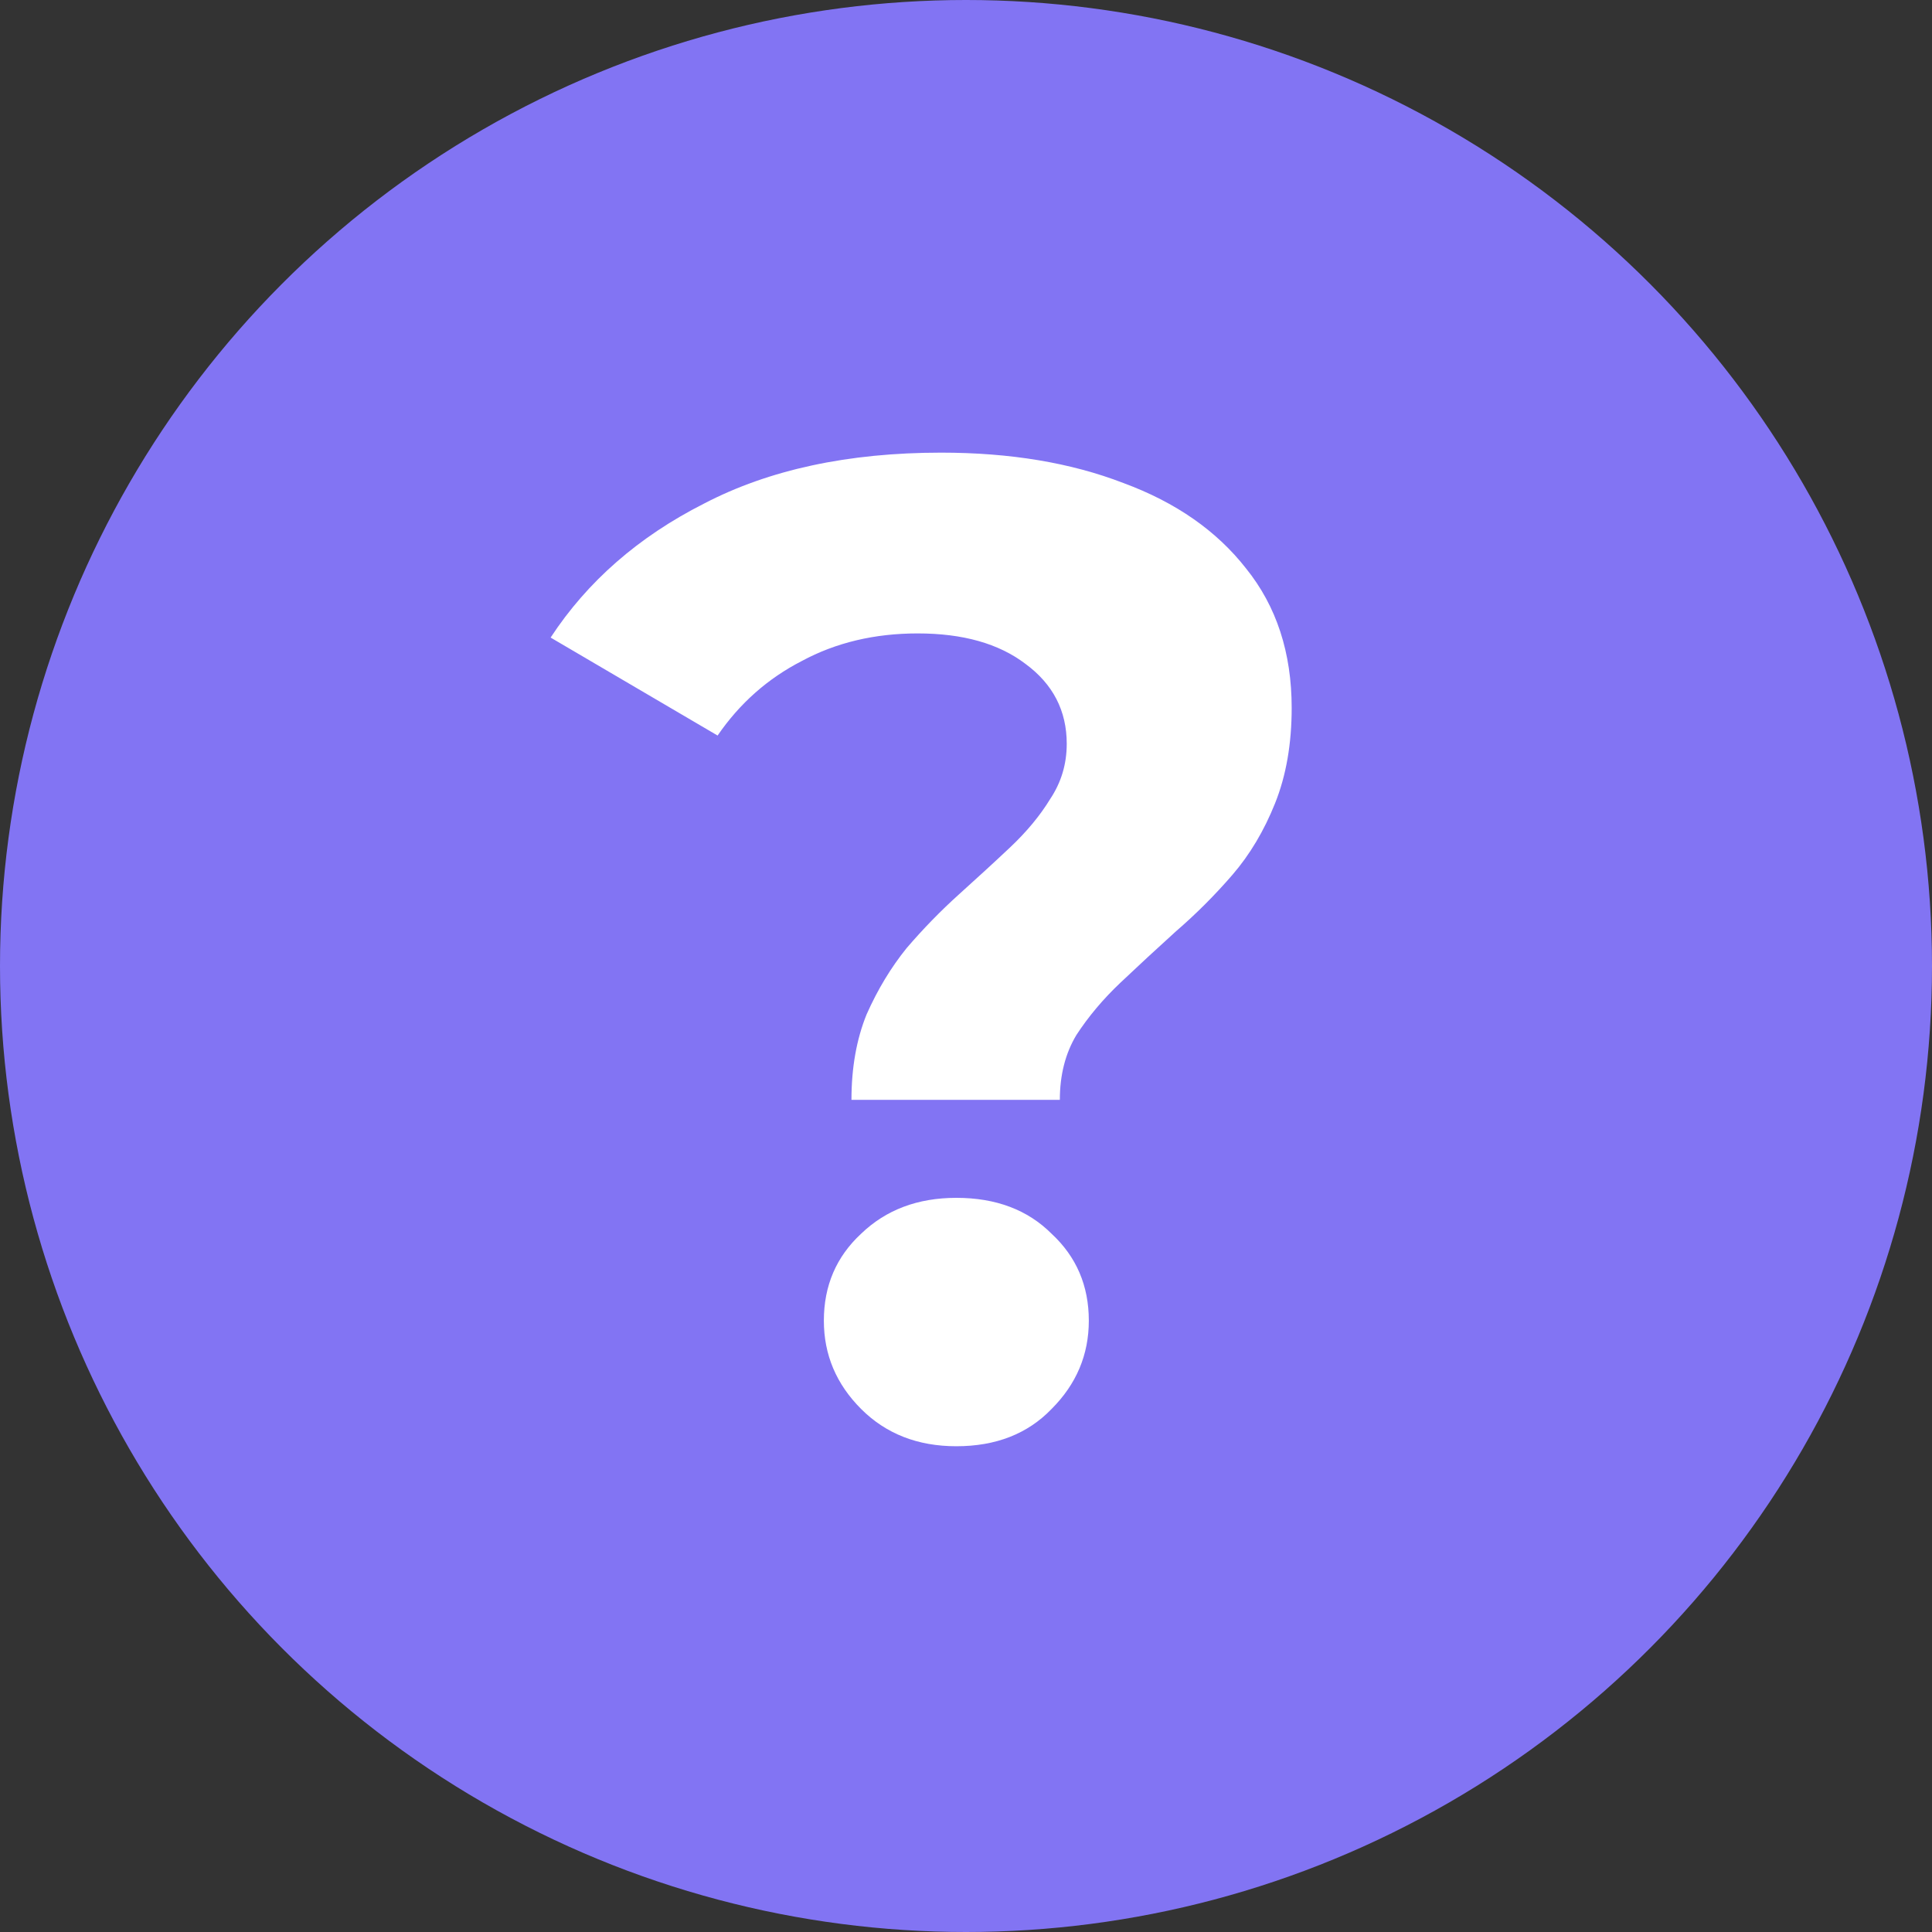 <svg width="35" height="35" viewBox="0 0 35 35" fill="none" xmlns="http://www.w3.org/2000/svg">
<rect x="0" y="0" width="35" height="35" fill="#333333" stroke="none"/>
<circle cx="17.5" cy="17.5" r="17.5" fill="#8274f3"/>
<path d="M15.425 19.925C15.425 19.342 15.517 18.825 15.7 18.375C15.9 17.925 16.142 17.525 16.425 17.175C16.725 16.825 17.042 16.5 17.375 16.2C17.708 15.9 18.017 15.617 18.3 15.35C18.6 15.067 18.842 14.775 19.025 14.475C19.225 14.175 19.325 13.842 19.325 13.475C19.325 12.875 19.075 12.392 18.575 12.025C18.092 11.658 17.442 11.475 16.625 11.475C15.842 11.475 15.142 11.642 14.525 11.975C13.908 12.292 13.4 12.742 13 13.325L9.975 11.55C10.642 10.533 11.567 9.725 12.75 9.125C13.933 8.508 15.367 8.2 17.05 8.2C18.3 8.2 19.4 8.383 20.35 8.75C21.3 9.1 22.042 9.617 22.575 10.3C23.125 10.983 23.4 11.825 23.4 12.825C23.4 13.475 23.3 14.05 23.1 14.55C22.9 15.05 22.642 15.483 22.325 15.85C22.008 16.217 21.667 16.558 21.3 16.875C20.95 17.192 20.617 17.5 20.3 17.8C19.983 18.1 19.717 18.417 19.5 18.75C19.3 19.083 19.2 19.475 19.2 19.925H15.425ZM17.325 26.2C16.625 26.2 16.05 25.975 15.6 25.525C15.15 25.075 14.925 24.542 14.925 23.925C14.925 23.292 15.15 22.767 15.6 22.35C16.05 21.917 16.625 21.7 17.325 21.7C18.042 21.7 18.617 21.917 19.05 22.35C19.5 22.767 19.725 23.292 19.725 23.925C19.725 24.542 19.5 25.075 19.05 25.525C18.617 25.975 18.042 26.2 17.325 26.2Z" fill="white"/>
</svg>
